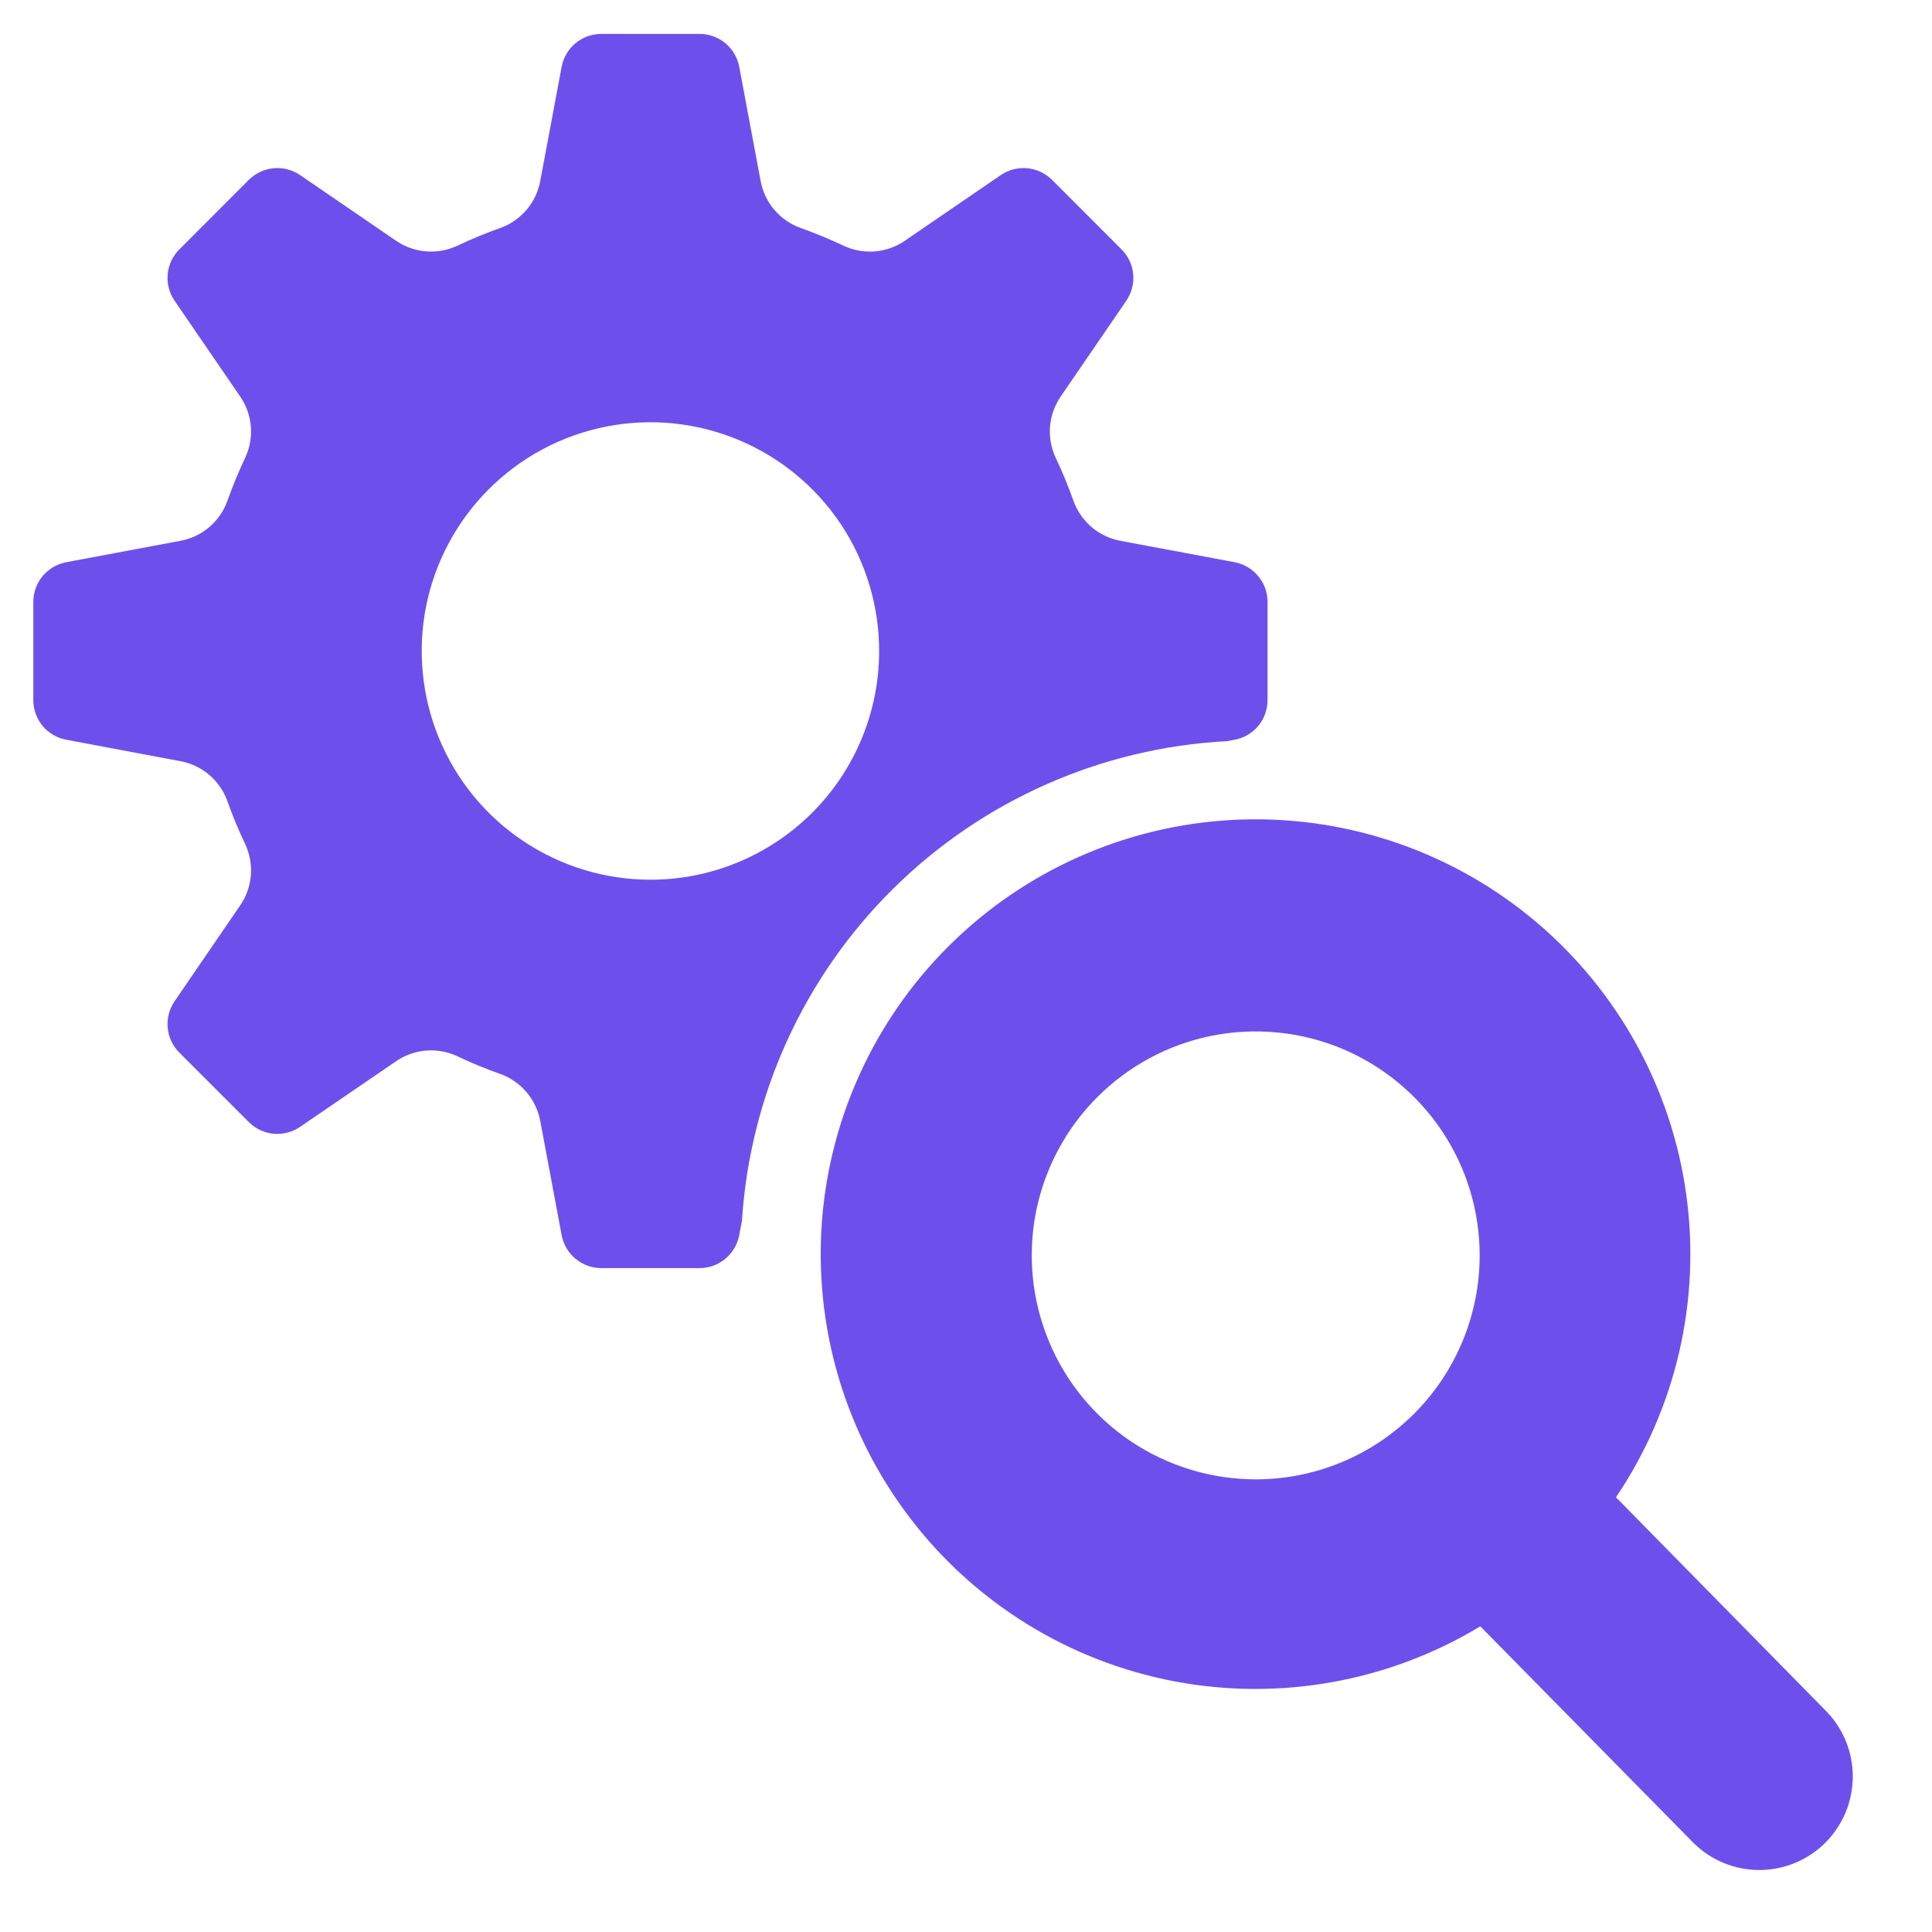 <svg width="24" height="24" viewBox="0 0 24 24" fill="none" xmlns="http://www.w3.org/2000/svg">
<g id="6843042_analyze_development_efficacy_magnifier_research_icon 1" clip-path="url(#clip0_5501_27572)">
<g id="Efficacy_researching">
<path id="Vector" d="M15.242 9.207L15.338 9.189C15.452 9.168 15.556 9.107 15.631 9.017C15.705 8.927 15.746 8.814 15.746 8.697V7.476C15.746 7.359 15.705 7.246 15.63 7.157C15.556 7.067 15.452 7.006 15.338 6.984L13.922 6.719C13.79 6.695 13.666 6.637 13.563 6.55C13.46 6.463 13.382 6.351 13.336 6.224C13.271 6.041 13.197 5.861 13.114 5.686C13.057 5.564 13.033 5.429 13.044 5.295C13.056 5.161 13.102 5.033 13.179 4.922L13.992 3.735C14.057 3.638 14.088 3.522 14.077 3.406C14.066 3.289 14.015 3.181 13.932 3.098L13.069 2.234C12.986 2.152 12.877 2.101 12.761 2.09C12.645 2.079 12.529 2.109 12.432 2.175L11.244 2.988C11.134 3.065 11.005 3.111 10.871 3.123C10.737 3.134 10.603 3.11 10.481 3.053C10.305 2.97 10.126 2.896 9.943 2.831C9.816 2.785 9.704 2.707 9.617 2.604C9.53 2.501 9.472 2.377 9.448 2.244L9.183 0.829C9.161 0.714 9.1 0.611 9.01 0.536C8.92 0.462 8.807 0.421 8.691 0.421H7.469C7.353 0.421 7.24 0.462 7.15 0.536C7.06 0.611 6.999 0.714 6.977 0.829L6.712 2.244C6.688 2.377 6.63 2.501 6.543 2.604C6.456 2.707 6.344 2.785 6.218 2.831C6.034 2.896 5.855 2.97 5.68 3.053C5.558 3.11 5.423 3.134 5.289 3.122C5.155 3.111 5.026 3.065 4.916 2.988L3.728 2.175C3.631 2.109 3.515 2.079 3.399 2.09C3.282 2.101 3.174 2.152 3.091 2.234L2.228 3.098C2.145 3.181 2.094 3.289 2.083 3.406C2.072 3.522 2.102 3.638 2.168 3.735L2.981 4.922C3.058 5.033 3.104 5.161 3.116 5.295C3.127 5.43 3.103 5.564 3.046 5.686C2.963 5.861 2.889 6.041 2.824 6.224C2.778 6.351 2.7 6.463 2.597 6.55C2.494 6.637 2.37 6.695 2.237 6.719L0.822 6.984C0.708 7.006 0.604 7.067 0.529 7.157C0.455 7.246 0.414 7.359 0.414 7.476V8.697C0.414 8.814 0.455 8.927 0.529 9.017C0.604 9.107 0.708 9.168 0.822 9.189L2.237 9.455C2.37 9.479 2.494 9.537 2.597 9.624C2.7 9.711 2.778 9.823 2.824 9.95C2.889 10.133 2.963 10.312 3.047 10.488C3.103 10.609 3.127 10.744 3.116 10.878C3.104 11.012 3.058 11.141 2.981 11.251L2.168 12.439C2.103 12.535 2.072 12.652 2.083 12.768C2.094 12.884 2.145 12.993 2.228 13.076L3.091 13.939C3.174 14.022 3.283 14.073 3.399 14.084C3.515 14.094 3.631 14.064 3.728 13.998L4.916 13.186C5.026 13.109 5.155 13.063 5.289 13.051C5.423 13.04 5.557 13.063 5.679 13.12C5.855 13.204 6.034 13.278 6.217 13.342C6.344 13.388 6.456 13.467 6.543 13.57C6.63 13.673 6.688 13.797 6.712 13.929L6.977 15.344C6.999 15.459 7.06 15.563 7.15 15.637C7.24 15.712 7.353 15.753 7.469 15.753H8.691C8.807 15.753 8.92 15.712 9.01 15.637C9.1 15.563 9.161 15.459 9.183 15.344L9.217 15.163C9.317 13.604 9.986 12.137 11.096 11.039C12.207 9.941 13.682 9.289 15.242 9.207ZM8.08 10.928C7.518 10.928 6.969 10.761 6.502 10.449C6.034 10.137 5.67 9.693 5.455 9.174C5.24 8.655 5.184 8.084 5.293 7.532C5.403 6.981 5.674 6.475 6.071 6.078C6.468 5.68 6.975 5.41 7.526 5.3C8.077 5.19 8.648 5.247 9.167 5.462C9.687 5.677 10.13 6.041 10.443 6.508C10.755 6.976 10.921 7.525 10.921 8.087C10.921 8.46 10.848 8.829 10.705 9.174C10.562 9.519 10.353 9.832 10.089 10.096C9.825 10.36 9.512 10.569 9.167 10.712C8.823 10.855 8.453 10.928 8.08 10.928Z" fill="#6D50EC"/>
<path id="Vector_2" d="M22.68 21.251L20.074 18.6C20.819 17.497 21.13 16.157 20.947 14.838C20.765 13.52 20.101 12.315 19.085 11.455C18.069 10.595 16.77 10.141 15.44 10.18C14.109 10.219 12.839 10.748 11.875 11.665C10.91 12.582 10.318 13.824 10.212 15.151C10.107 16.478 10.495 17.797 11.303 18.855C12.11 19.914 13.28 20.637 14.588 20.886C15.896 21.134 17.249 20.891 18.389 20.203L21.038 22.894C21.256 23.11 21.551 23.231 21.858 23.23C22.165 23.229 22.459 23.107 22.676 22.89C22.893 22.672 23.015 22.378 23.016 22.071C23.017 21.764 22.896 21.469 22.68 21.251ZM15.599 18.377C15.049 18.377 14.511 18.213 14.053 17.908C13.596 17.602 13.239 17.168 13.029 16.659C12.818 16.151 12.763 15.592 12.87 15.052C12.978 14.512 13.243 14.017 13.632 13.628C14.021 13.239 14.517 12.973 15.056 12.866C15.596 12.759 16.155 12.814 16.664 13.024C17.172 13.235 17.606 13.592 17.912 14.049C18.218 14.507 18.381 15.044 18.381 15.595C18.381 16.332 18.088 17.04 17.566 17.562C17.044 18.084 16.337 18.377 15.599 18.377Z" fill="#6D50EC"/>
</g>
</g>
<defs>
<clipPath id="clip0_5501_27572">
<rect width="24" height="24" fill="white"/>
</clipPath>
</defs>
</svg>
